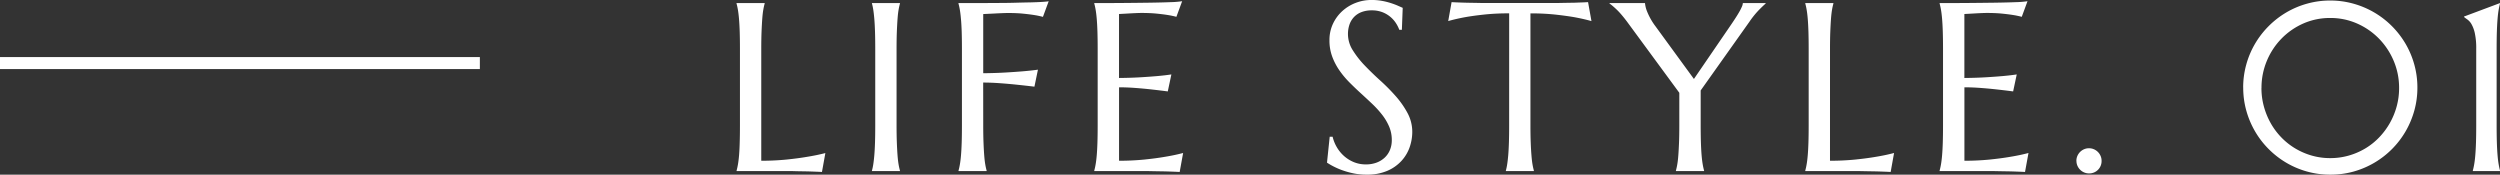 <svg xmlns="http://www.w3.org/2000/svg" width="208.393" height="14.561" viewBox="0 0 208.393 14.561">
  <rect x="0" y="0" width="208.393" height="14.561" fill="#333333" stroke="none"/>
  <g id="グループ_343" data-name="グループ 343" transform="translate(-360 -2111.742)">
    <path id="パス_341" data-name="パス 341" d="M3.457-.859a21.184,21.184,0,0,0,2.119-.1q.967-.1,1.689-.225Q8.105-1.318,8.8-1.5L8.516.078Q8.4.068,8.164.059L7.642.039Q7.354.029,7.036.024l-.6-.01L5.933,0q-.22,0-.317,0H1.4V-.039a5.191,5.191,0,0,0,.112-.508q.054-.3.093-.752T1.66-2.368q.02-.62.02-1.45v-6.357q0-.83-.02-1.45T1.6-12.7q-.039-.454-.093-.757a5.191,5.191,0,0,0-.112-.508V-14H3.74v.039a5.191,5.191,0,0,0-.112.508q-.054.3-.088.757t-.059,1.074q-.024.62-.024,1.45Zm9.227.82a4.493,4.493,0,0,0,.107-.508q.049-.3.088-.752t.059-1.069q.02-.62.02-1.45v-6.357q0-.83-.02-1.45T12.879-12.7q-.039-.454-.088-.757a4.493,4.493,0,0,0-.107-.508V-14h2.334v.039a5.191,5.191,0,0,0-.112.508q-.054.3-.088.757t-.059,1.074q-.024.62-.024,1.45v6.357q0,.83.024,1.45T14.817-1.3q.034.449.088.752a5.191,5.191,0,0,0,.112.508V0H12.684Zm9.275-3.779q0,.83.024,1.45T22.042-1.3q.034.449.088.752a5.191,5.191,0,0,0,.112.508V0H19.9V-.039a5.191,5.191,0,0,0,.112-.508q.054-.3.093-.752t.059-1.069q.02-.62.02-1.45v-6.357q0-.83-.02-1.45T20.1-12.7q-.039-.454-.093-.757a5.191,5.191,0,0,0-.112-.508V-14q.811,0,1.641,0l1.611-.01q.781,0,1.484-.02t1.27-.029q.566-.015.957-.039t.557-.054l-.479,1.3a7.171,7.171,0,0,0-.752-.156q-.371-.059-.9-.112t-1.226-.054q-.234,0-.586.015t-.693.034l-.82.039v4.932q1.006-.01,1.846-.059t1.445-.1q.7-.059,1.27-.137l-.293,1.416q-.732-.088-1.484-.166-.645-.068-1.387-.122t-1.4-.054ZM31.215-14q1.221,0,2.427-.01t2.212-.024q1.006-.015,1.719-.044a7.882,7.882,0,0,0,.967-.078l-.479,1.3a7.171,7.171,0,0,0-.752-.156q-.371-.059-.9-.112t-1.226-.054q-.234,0-.562.015t-.63.034l-.713.039v5.332q1.006-.01,1.816-.059t1.377-.1q.664-.059,1.172-.137l-.3,1.416q-.674-.088-1.377-.166-.605-.068-1.318-.122t-1.367-.054V-.859a21.184,21.184,0,0,0,2.119-.1q.967-.1,1.689-.225.84-.137,1.533-.322L38.334.078q-.117-.01-.352-.02L37.46.039q-.288-.01-.605-.015l-.6-.01-.5-.01q-.22,0-.317,0H31.215V-.039a5.191,5.191,0,0,0,.112-.508q.054-.3.093-.752t.059-1.069q.02-.62.02-1.45v-6.357q0-.83-.02-1.45T31.42-12.7q-.039-.454-.093-.757a5.191,5.191,0,0,0-.112-.508Zm25.641,2.227h-.215a2.77,2.77,0,0,0-.249-.508,2.34,2.34,0,0,0-.449-.532,2.383,2.383,0,0,0-.674-.415,2.4,2.4,0,0,0-.933-.166,2.3,2.3,0,0,0-.85.146,1.694,1.694,0,0,0-.62.41,1.736,1.736,0,0,0-.376.625,2.4,2.4,0,0,0-.127.8,2.515,2.515,0,0,0,.4,1.343,7.76,7.76,0,0,0,.991,1.265q.6.625,1.289,1.25a16.156,16.156,0,0,1,1.289,1.3,7.446,7.446,0,0,1,.991,1.411,3.306,3.306,0,0,1,.4,1.587,3.9,3.9,0,0,1-.22,1.274A3.289,3.289,0,0,1,56.816-.84a3.416,3.416,0,0,1-1.182.825A4.252,4.252,0,0,1,53.916.3a5.3,5.3,0,0,1-1.06-.1,6.832,6.832,0,0,1-.928-.254,6.012,6.012,0,0,1-.762-.327A5.584,5.584,0,0,1,50.615-.7l.225-2.158h.244a3.116,3.116,0,0,0,.352.874,3.034,3.034,0,0,0,.6.732,2.869,2.869,0,0,0,.815.508,2.6,2.6,0,0,0,1.006.19,2.485,2.485,0,0,0,.894-.151,2.025,2.025,0,0,0,.679-.42,1.815,1.815,0,0,0,.435-.64,2.126,2.126,0,0,0,.151-.811,2.85,2.85,0,0,0-.225-1.138,4.482,4.482,0,0,0-.591-.991,8.25,8.25,0,0,0-.83-.908q-.464-.439-.952-.884t-.952-.913a7.322,7.322,0,0,1-.83-1,5.137,5.137,0,0,1-.591-1.143A3.861,3.861,0,0,1,50.82-10.9a3.173,3.173,0,0,1,.3-1.392,3.337,3.337,0,0,1,.791-1.06,3.527,3.527,0,0,1,1.118-.674,3.642,3.642,0,0,1,1.289-.234,4.81,4.81,0,0,1,.9.078,5.931,5.931,0,0,1,.737.186q.327.107.571.215l.4.176ZM65.8-13.145a19.073,19.073,0,0,0-2.08.1q-.928.1-1.6.22-.781.146-1.4.322L61-14.082q.117.01.352.02l.522.02q.288.01.605.015l.6.01.5.01q.22,0,.317,0H69.48q.1,0,.317,0l.5-.01.6-.01q.317,0,.605-.015l.522-.02q.234-.01.352-.02l.283,1.582q-.625-.176-1.406-.322-.674-.117-1.6-.22a19.073,19.073,0,0,0-2.08-.1v9.326q0,.83.024,1.45T67.659-1.3q.034.449.088.752a5.19,5.19,0,0,0,.112.508V0H65.525V-.039a4.493,4.493,0,0,0,.107-.508q.049-.3.088-.752t.059-1.069q.02-.62.02-1.45ZM81.764-6.719v2.9q0,.83.02,1.45T81.842-1.3q.039.449.093.752a5.19,5.19,0,0,0,.112.508V0H79.7V-.039a5.19,5.19,0,0,0,.112-.508q.054-.3.088-.752t.059-1.069q.024-.62.024-1.45V-6.523l-4.365-5.937q-.225-.3-.444-.557t-.415-.444q-.2-.19-.352-.317t-.244-.186V-14h2.959a2.478,2.478,0,0,0,.19.737A5.385,5.385,0,0,0,78-12.061l3.2,4.385,3.135-4.58q.166-.244.332-.5t.3-.488a3.865,3.865,0,0,0,.22-.43A.881.881,0,0,0,85.279-14h1.9v.039q-.215.186-.576.552a7.409,7.409,0,0,0-.781.972ZM92.543-.859a21.184,21.184,0,0,0,2.119-.1q.967-.1,1.689-.225.84-.137,1.533-.322L97.6.078q-.117-.01-.352-.02l-.522-.02q-.288-.01-.605-.015l-.6-.01-.5-.01Q94.8,0,94.7,0H90.482V-.039a5.19,5.19,0,0,0,.112-.508q.054-.3.093-.752t.059-1.069q.02-.62.02-1.45v-6.357q0-.83-.02-1.45T90.688-12.7q-.039-.454-.093-.757a5.19,5.19,0,0,0-.112-.508V-14h2.344v.039a5.19,5.19,0,0,0-.112.508q-.054.3-.088.757t-.059,1.074q-.024.62-.024,1.45ZM101.682-14q1.221,0,2.427-.01t2.212-.024q1.006-.015,1.719-.044a7.883,7.883,0,0,0,.967-.078l-.479,1.3a7.171,7.171,0,0,0-.752-.156q-.371-.059-.9-.112t-1.226-.054q-.234,0-.562.015t-.63.034l-.713.039v5.332q1.006-.01,1.816-.059t1.377-.1q.664-.059,1.172-.137l-.3,1.416q-.674-.088-1.377-.166-.605-.068-1.318-.122t-1.367-.054V-.859a21.184,21.184,0,0,0,2.119-.1q.967-.1,1.689-.225.84-.137,1.533-.322L108.8.078q-.117-.01-.352-.02l-.522-.02q-.288-.01-.605-.015l-.6-.01-.5-.01Q106,0,105.9,0h-4.219V-.039a5.19,5.19,0,0,0,.112-.508q.054-.3.093-.752t.059-1.069q.02-.62.02-1.45v-6.357q0-.83-.02-1.45t-.059-1.074q-.039-.454-.093-.757a5.19,5.19,0,0,0-.112-.508Zm11.4,13.145a1,1,0,0,1,.083-.405,1.068,1.068,0,0,1,.225-.332,1.068,1.068,0,0,1,.332-.225,1,1,0,0,1,.405-.083,1.027,1.027,0,0,1,.415.083,1.068,1.068,0,0,1,.332.225,1.068,1.068,0,0,1,.225.332,1,1,0,0,1,.083.405,1.021,1.021,0,0,1-.3.752,1.021,1.021,0,0,1-.752.3,1,1,0,0,1-.405-.083,1.068,1.068,0,0,1-.332-.225,1.068,1.068,0,0,1-.225-.332A1.027,1.027,0,0,1,113.086-.859Zm15.426-6.064a5.767,5.767,0,0,0,.205,1.543,6.162,6.162,0,0,0,.571,1.392,5.735,5.735,0,0,0,.889,1.187,5.641,5.641,0,0,0,1.162.918,5.786,5.786,0,0,0,1.372.591,5.537,5.537,0,0,0,1.533.21,5.589,5.589,0,0,0,1.538-.21,5.764,5.764,0,0,0,1.377-.591,5.527,5.527,0,0,0,1.157-.918,5.976,5.976,0,0,0,.889-1.187,6.029,6.029,0,0,0,.576-1.392,5.767,5.767,0,0,0,.205-1.543,5.731,5.731,0,0,0-.449-2.261,5.963,5.963,0,0,0-1.226-1.855,5.811,5.811,0,0,0-1.821-1.26,5.473,5.473,0,0,0-2.246-.464A5.473,5.473,0,0,0,132-12.3a5.811,5.811,0,0,0-1.821,1.26,5.893,5.893,0,0,0-1.221,1.855A5.786,5.786,0,0,0,128.512-6.924Zm-1.523-.039a7.127,7.127,0,0,1,.259-1.924,7.245,7.245,0,0,1,.732-1.733,7.309,7.309,0,0,1,1.138-1.47,7.309,7.309,0,0,1,1.47-1.138,7.245,7.245,0,0,1,1.733-.732,7.126,7.126,0,0,1,1.924-.259,7.126,7.126,0,0,1,1.924.259,7.337,7.337,0,0,1,1.738.732,7.249,7.249,0,0,1,1.475,1.138,7.309,7.309,0,0,1,1.138,1.47,7.245,7.245,0,0,1,.732,1.733,7.126,7.126,0,0,1,.259,1.924,7.11,7.11,0,0,1-.259,1.929,7.358,7.358,0,0,1-.732,1.733,7.249,7.249,0,0,1-1.138,1.475,7.249,7.249,0,0,1-1.475,1.138,7.337,7.337,0,0,1-1.738.732A7.126,7.126,0,0,1,134.244.3,7.126,7.126,0,0,1,132.32.044a7.245,7.245,0,0,1-1.733-.732,7.309,7.309,0,0,1-1.47-1.138A7.249,7.249,0,0,1,127.979-3.3a7.358,7.358,0,0,1-.732-1.733A7.11,7.11,0,0,1,126.988-6.963ZM146.127-.039a5.193,5.193,0,0,0,.112-.508q.054-.3.093-.752t.059-1.069q.02-.62.02-1.45v-6.357a5.885,5.885,0,0,0-.117-1.318,2.673,2.673,0,0,0-.278-.752,1.232,1.232,0,0,0-.332-.381q-.171-.117-.288-.215v-.039l3-1.123v.039a5.193,5.193,0,0,0-.112.508q-.054.3-.093.757t-.059,1.074q-.02.62-.02,1.45v6.357q0,.83.02,1.45t.059,1.069q.039.449.093.752a5.193,5.193,0,0,0,.112.508V0h-2.266Z" transform="translate(420 2126)" fill="#fff"/>
    <path id="線_37" data-name="線 37" d="M40,.5H0v-1H40Z" transform="translate(360 2117)" fill="#fff"/>
  </g>
</svg>
